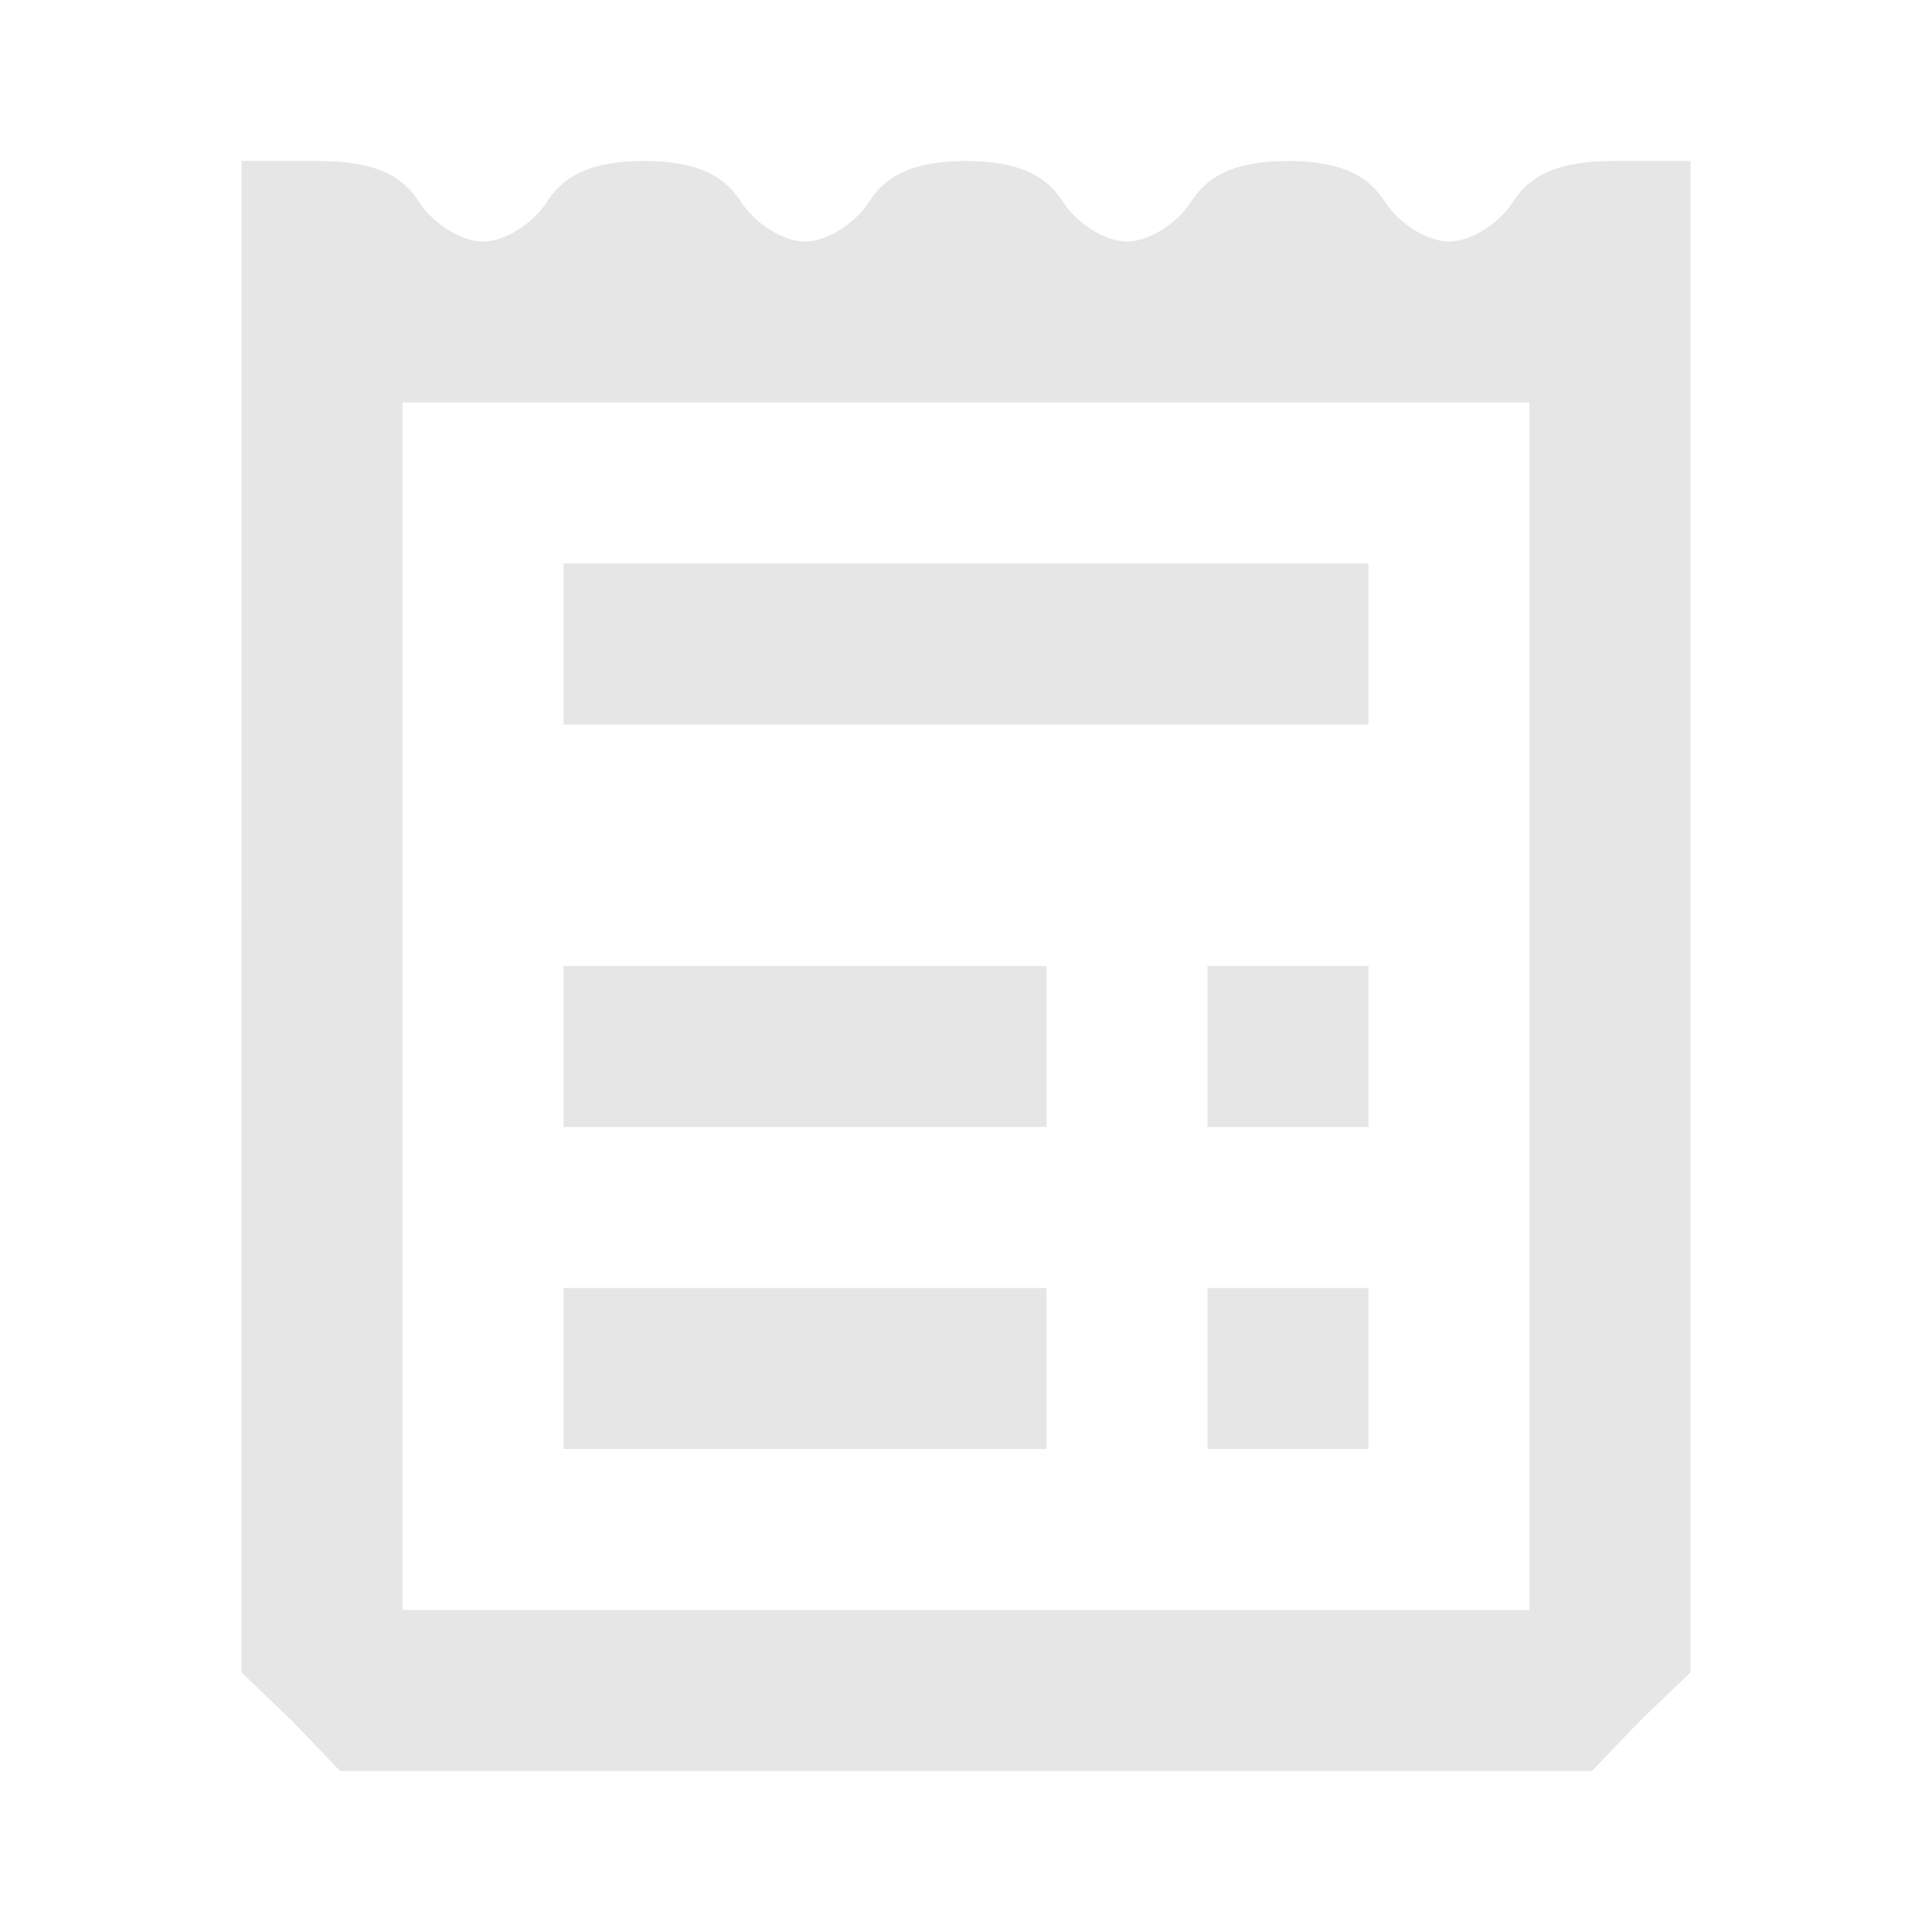 <?xml version="1.0" standalone="no"?>
<!DOCTYPE svg PUBLIC "-//W3C//DTD SVG 20010904//EN"
 "http://www.w3.org/TR/2001/REC-SVG-20010904/DTD/svg10.dtd">
<svg version="1.0" xmlns="http://www.w3.org/2000/svg"
 width="96pt" height="96pt" viewBox="0 0 96 96"
 preserveAspectRatio="xMidYMid meet">

<g transform="translate(0,96) scale(0.1,-0.1)"
fill="#E6E6E6" stroke="none">
<path d="M120 505 l0 -376 25 -24 24 -25 311 0 311 0 24 25 25 24 0 376 0 375
-38 0 c-26 0 -41 -6 -50 -20 -7 -11 -21 -20 -32 -20 -11 0 -25 9 -32 20 -9 14
-24 20 -48 20 -24 0 -39 -6 -48 -20 -7 -11 -21 -20 -32 -20 -11 0 -25 9 -32
20 -9 14 -24 20 -48 20 -24 0 -39 -6 -48 -20 -7 -11 -21 -20 -32 -20 -11 0
-25 9 -32 20 -9 14 -24 20 -48 20 -24 0 -39 -6 -48 -20 -7 -11 -21 -20 -32
-20 -11 0 -25 9 -32 20 -9 14 -24 20 -50 20 l-38 0 0 -375z m640 -45 l0 -300
-280 0 -280 0 0 300 0 300 280 0 280 0 0 -300z"/>
<path d="M280 640 l0 -40 200 0 200 0 0 40 0 40 -200 0 -200 0 0 -40z"/>
<path d="M280 440 l0 -40 120 0 120 0 0 40 0 40 -120 0 -120 0 0 -40z"/>
<path d="M600 440 l0 -40 40 0 40 0 0 40 0 40 -40 0 -40 0 0 -40z"/>
<path d="M280 280 l0 -40 120 0 120 0 0 40 0 40 -120 0 -120 0 0 -40z"/>
<path d="M600 280 l0 -40 40 0 40 0 0 40 0 40 -40 0 -40 0 0 -40z"/>
</g>
</svg>
